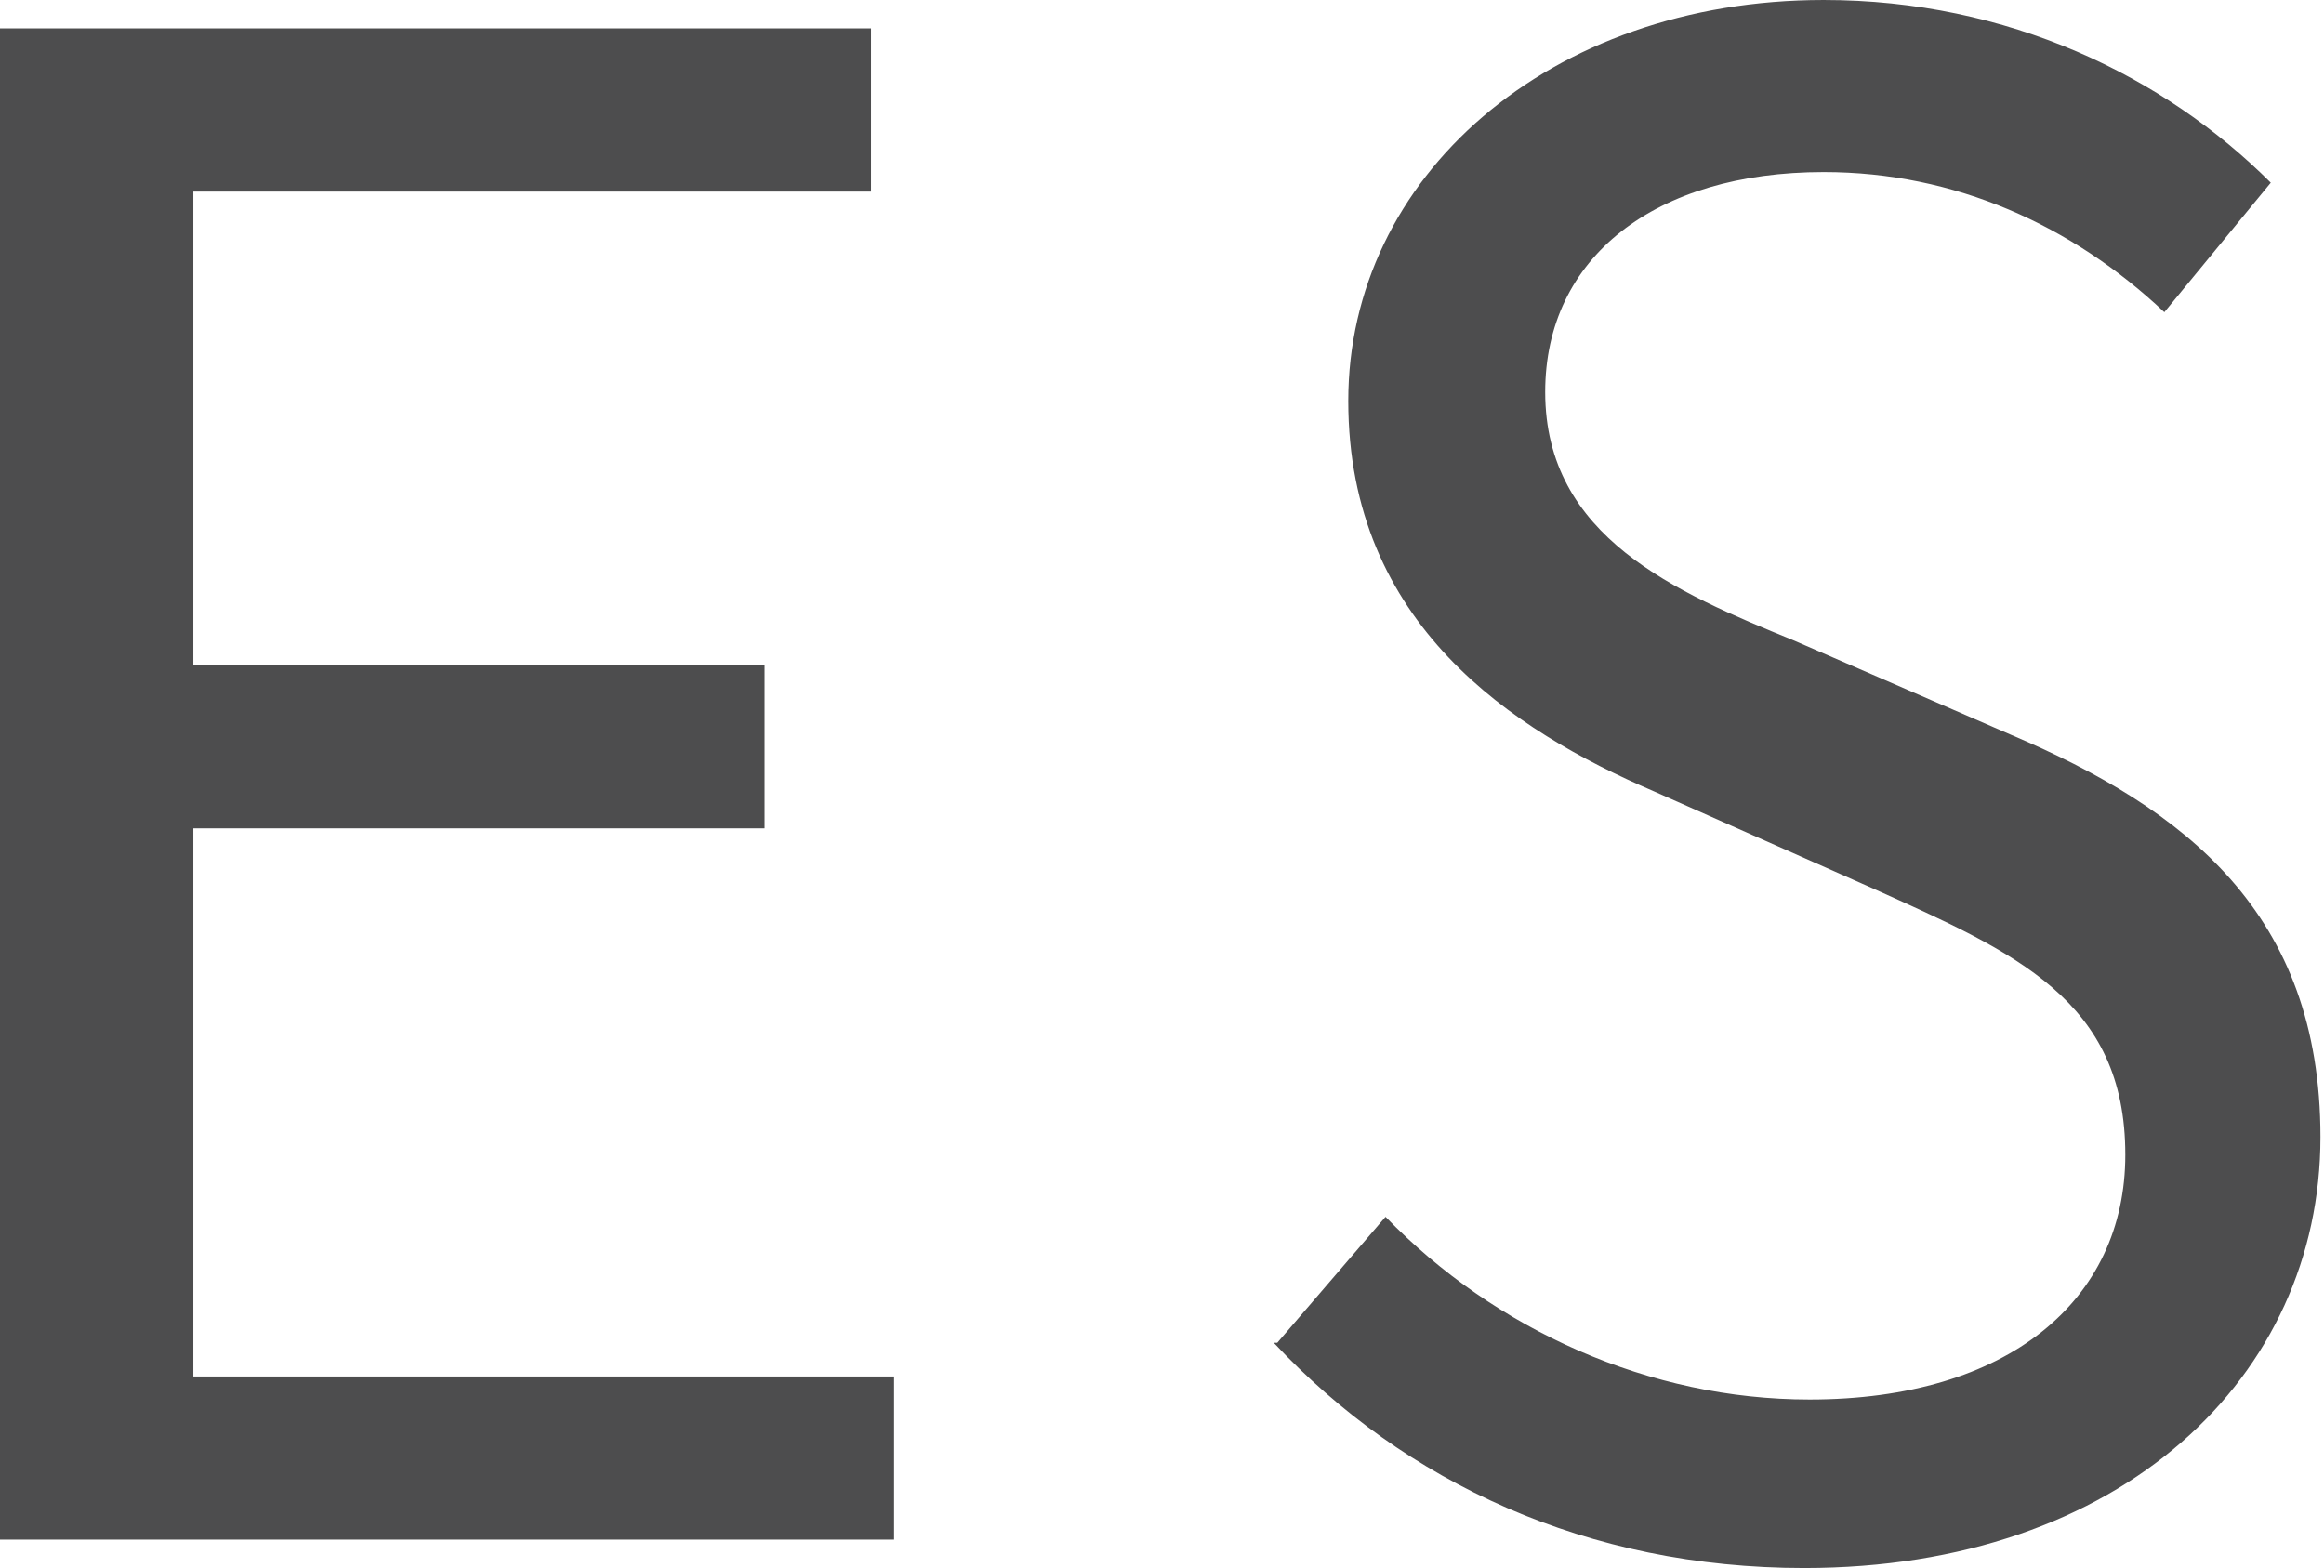 <?xml version="1.0" encoding="UTF-8"?>
<svg id="Layer_2" data-name="Layer 2" xmlns="http://www.w3.org/2000/svg" viewBox="0 0 13.1 8.84">
  <defs>
    <style>
      .cls-1 {
        fill: #4d4d4e;
        stroke-width: 0px;
      }

      .cls-2 {
        isolation: isolate;
      }
    </style>
  </defs>
  <g id="Layer_2-2" data-name="Layer 2">
    <g class="cls-2">
      <path class="cls-1" d="M0,.16h4.91v.92H1.09v2.67h3.22v.92H1.09v3.09h3.95v.92H0V.16Z"/>
      <path class="cls-1" d="M7.2,7.57l.61-.71c.62.64,1.49,1.03,2.39,1.03,1.12,0,1.78-.56,1.78-1.38,0-.87-.62-1.14-1.42-1.5l-1.24-.55c-.79-.34-1.72-.94-1.72-2.2s1.13-2.26,2.68-2.26c1.04,0,1.92.43,2.52,1.03l-.6.73c-.52-.49-1.18-.79-1.92-.79-.95,0-1.57.48-1.57,1.24,0,.82.74,1.13,1.4,1.4l1.22.53c.99.42,1.75,1.01,1.75,2.27,0,1.35-1.12,2.43-2.91,2.43-1.22,0-2.25-.48-2.99-1.27Z"/>
    </g>
  </g>
</svg>
